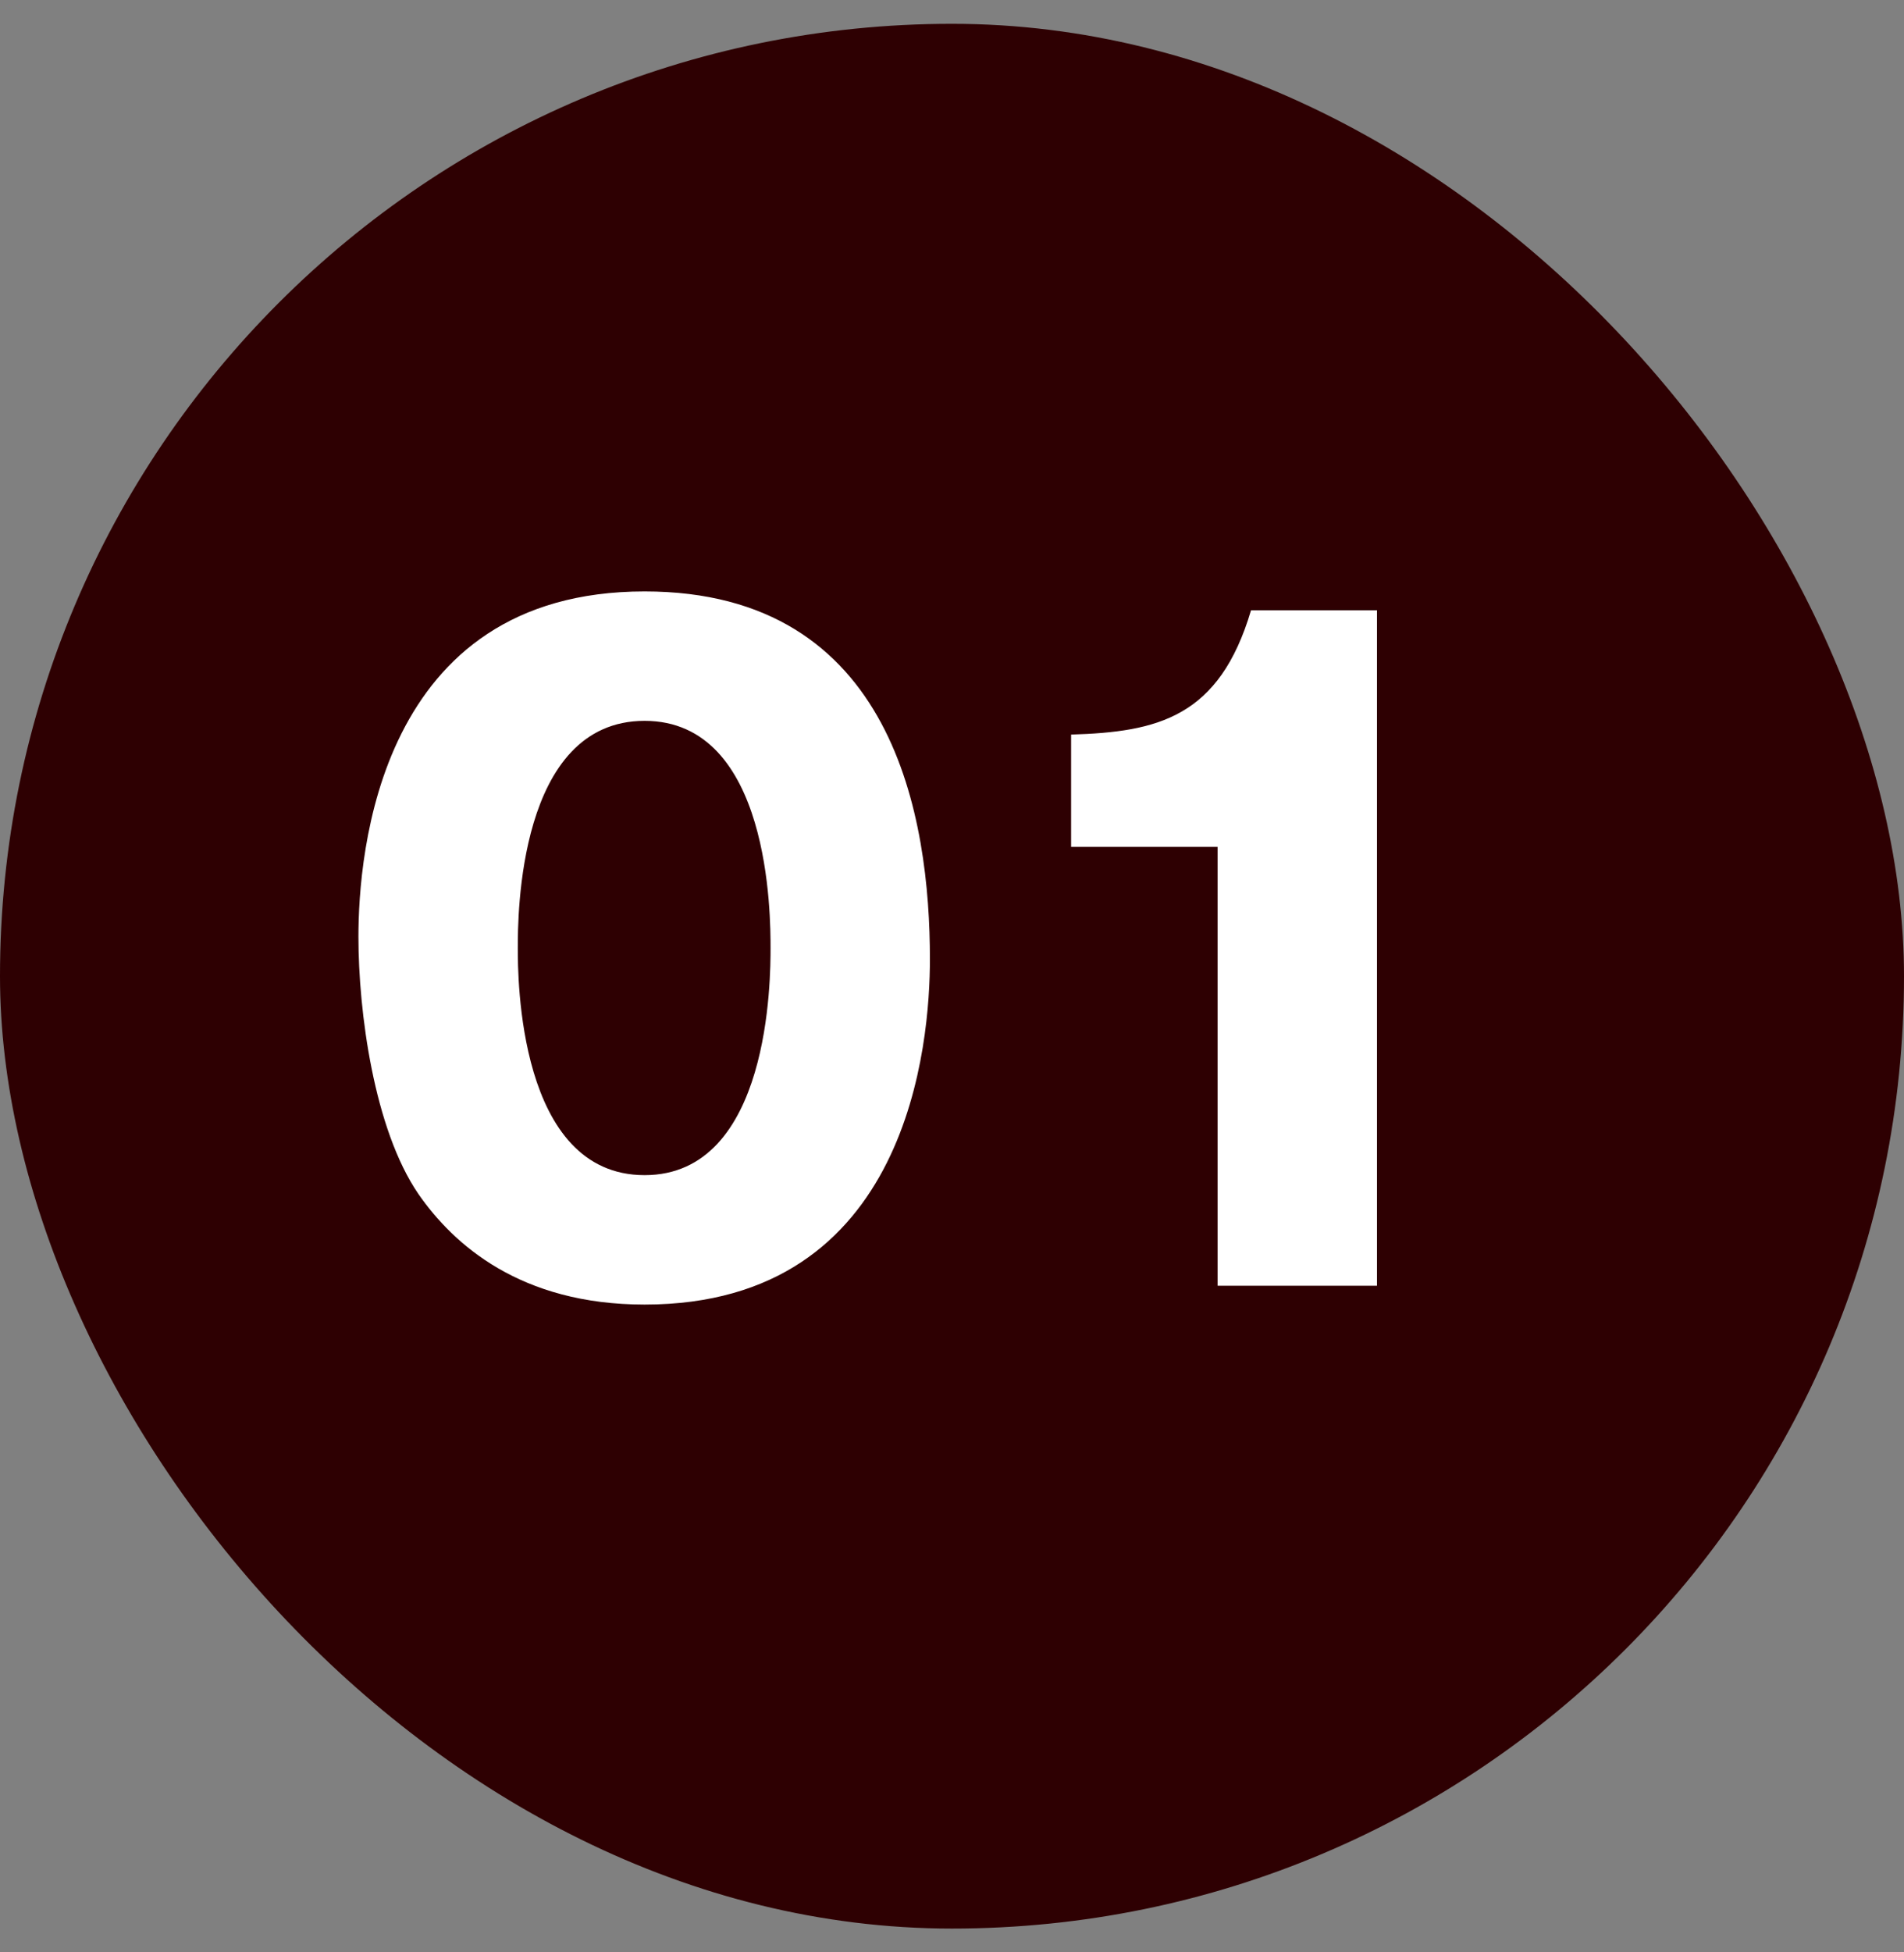 <svg width="40" height="41" viewBox="0 0 40 41" fill="none" xmlns="http://www.w3.org/2000/svg">
<rect x="0" y="0" width="40" height="41" fill="#808080" stroke="none"/>
<rect y="0.5" width="40" height="40" rx="20" fill="#2E0002"/>
<path d="M13.542 12.42C18.798 12.42 19.536 17.208 19.536 20.142C19.536 21.87 19.122 27.396 13.542 27.396C10.932 27.396 9.528 26.136 8.79 25.074C7.854 23.706 7.53 21.24 7.53 19.674C7.53 17.946 7.944 12.42 13.542 12.42ZM13.542 15.138C10.878 15.138 10.878 19.26 10.878 19.908C10.878 20.502 10.878 24.678 13.542 24.678C16.188 24.678 16.188 20.52 16.188 19.908C16.188 19.242 16.188 15.138 13.542 15.138ZM28.928 27H25.58V17.784H22.502V15.426C24.32 15.372 25.616 15.066 26.282 12.816H28.928V27Z" fill="white"/>
</svg>
